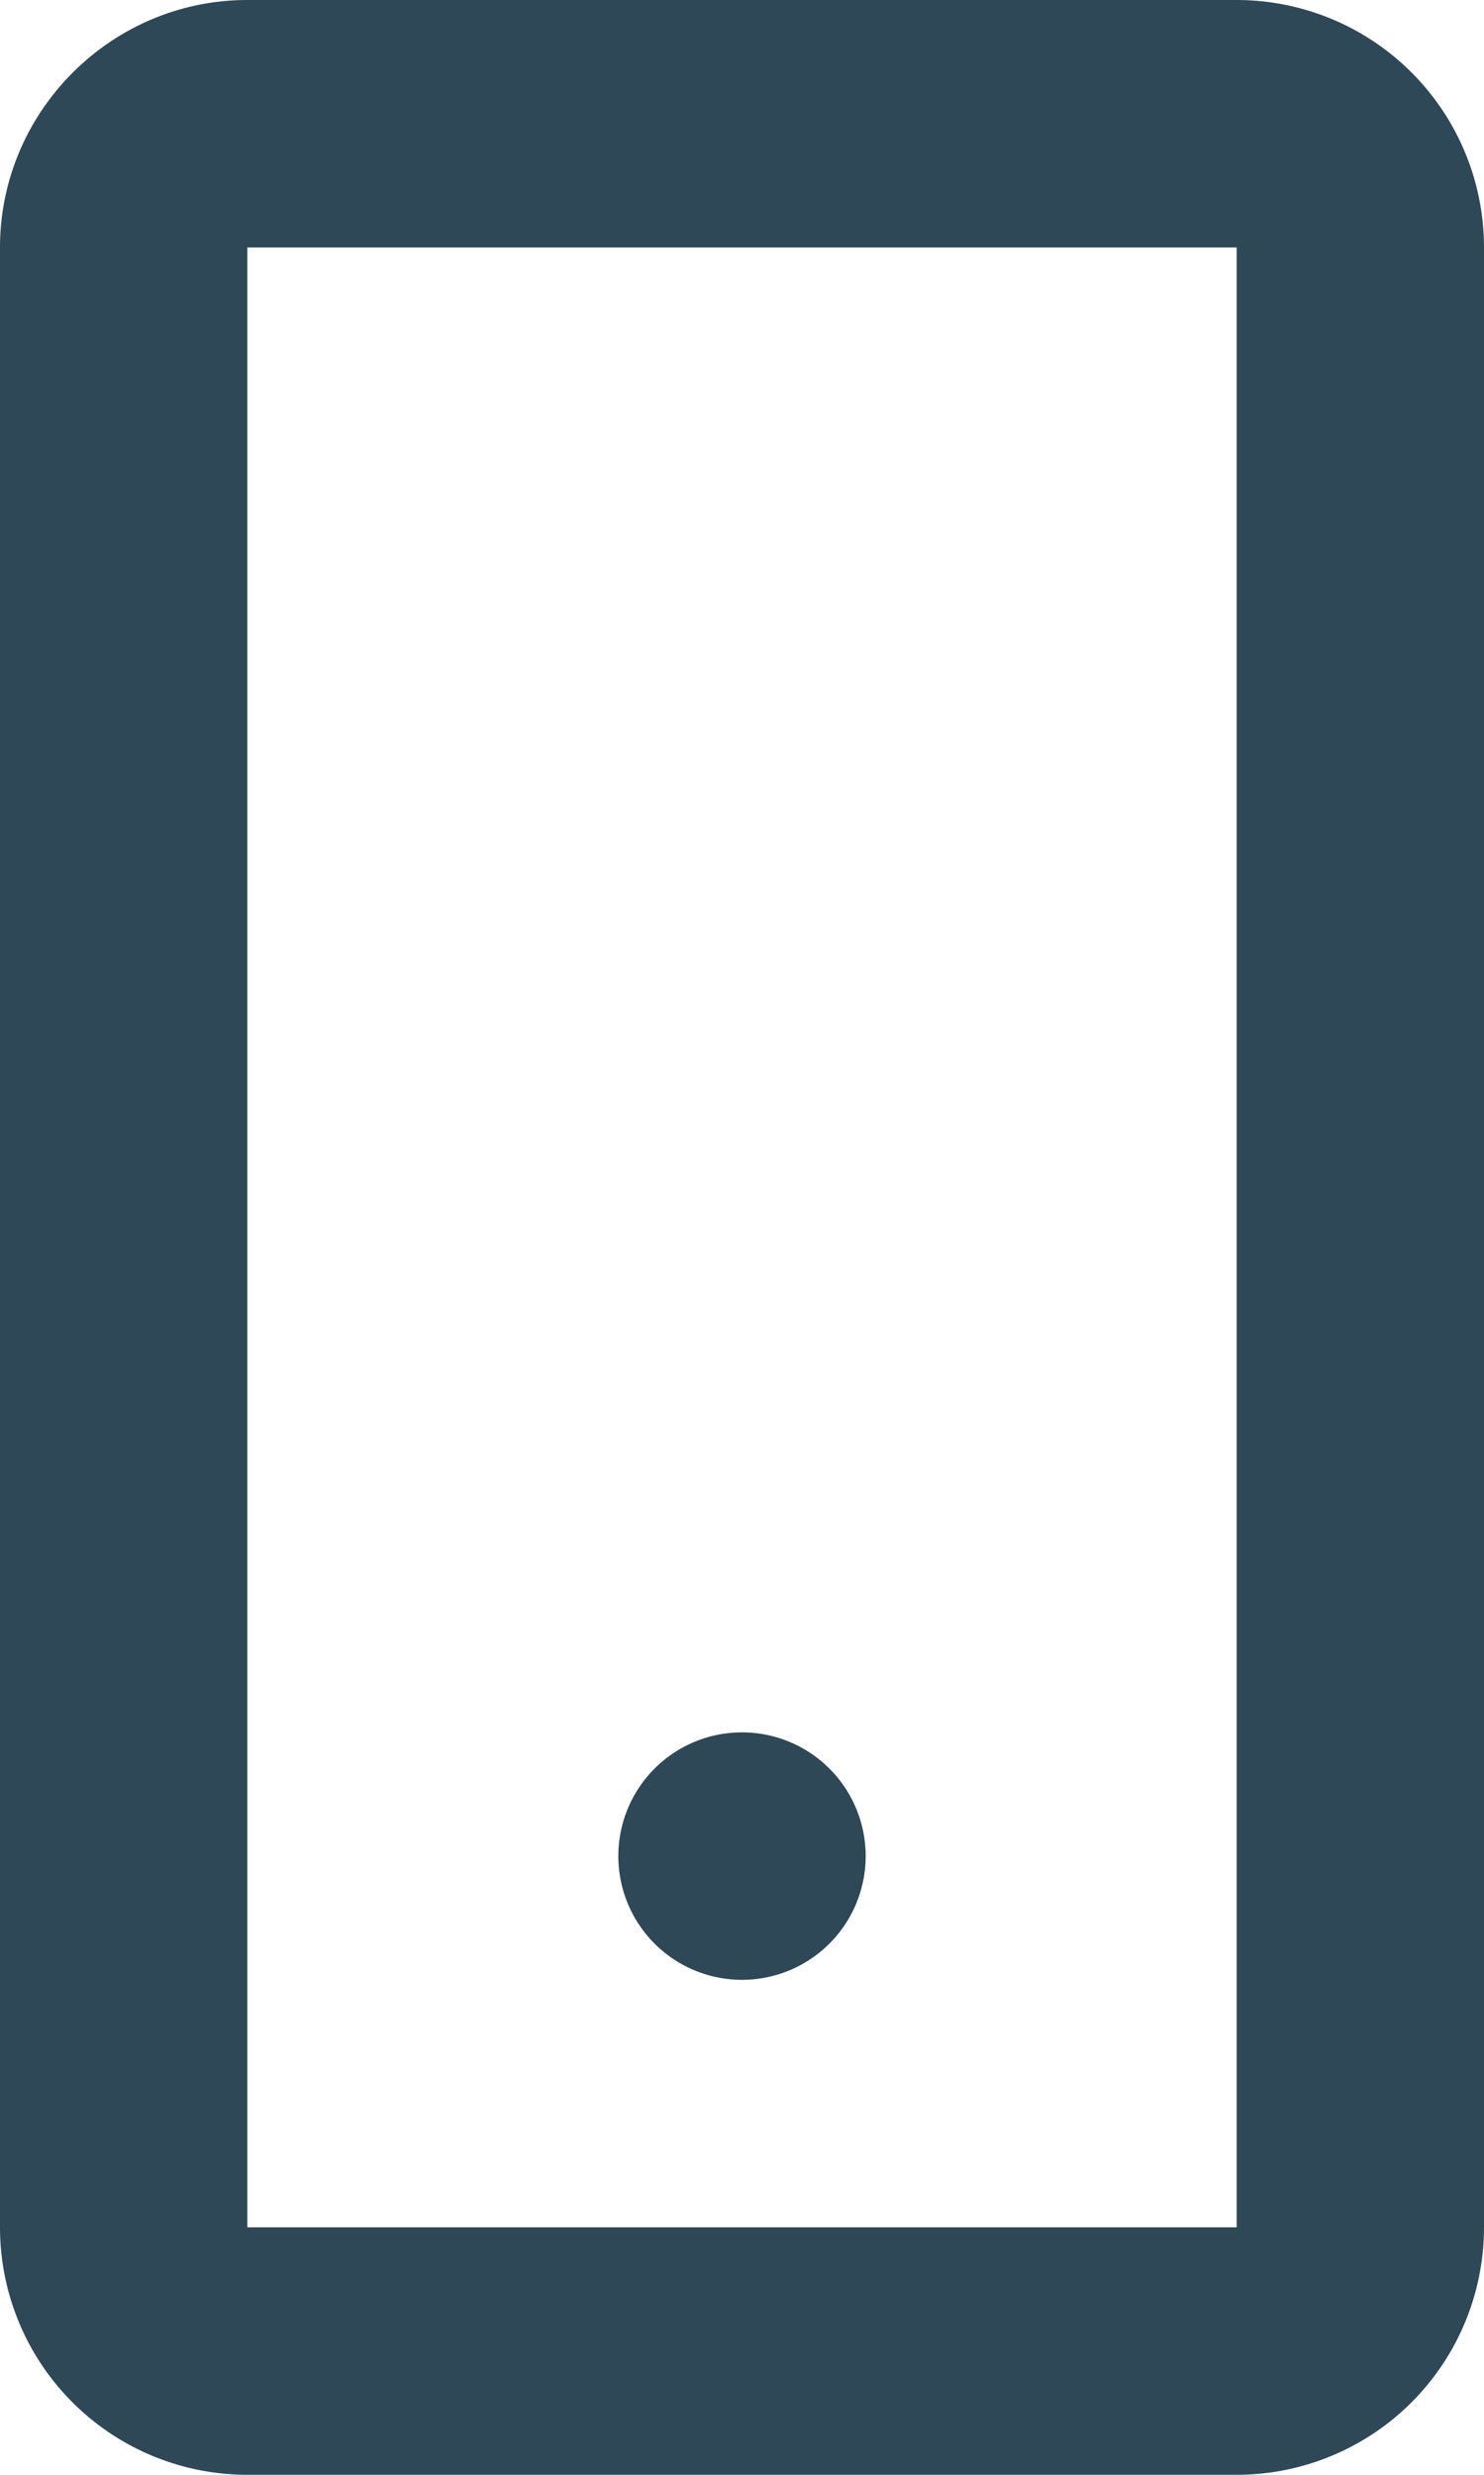 <svg xmlns="http://www.w3.org/2000/svg" viewBox="0 0 12 20" width="12" height="20"><path class="heroicon-ui" d="M2 0h8a2 2 0 012 2v16a2 2 0 01-2 2H2a2 2 0 01-2-2V2C0 .9.9 0 2 0zm0 2v16h8V2zm4 14a1 1 0 110-2 1 1 0 010 2z" fill="#2f4858"/></svg>
